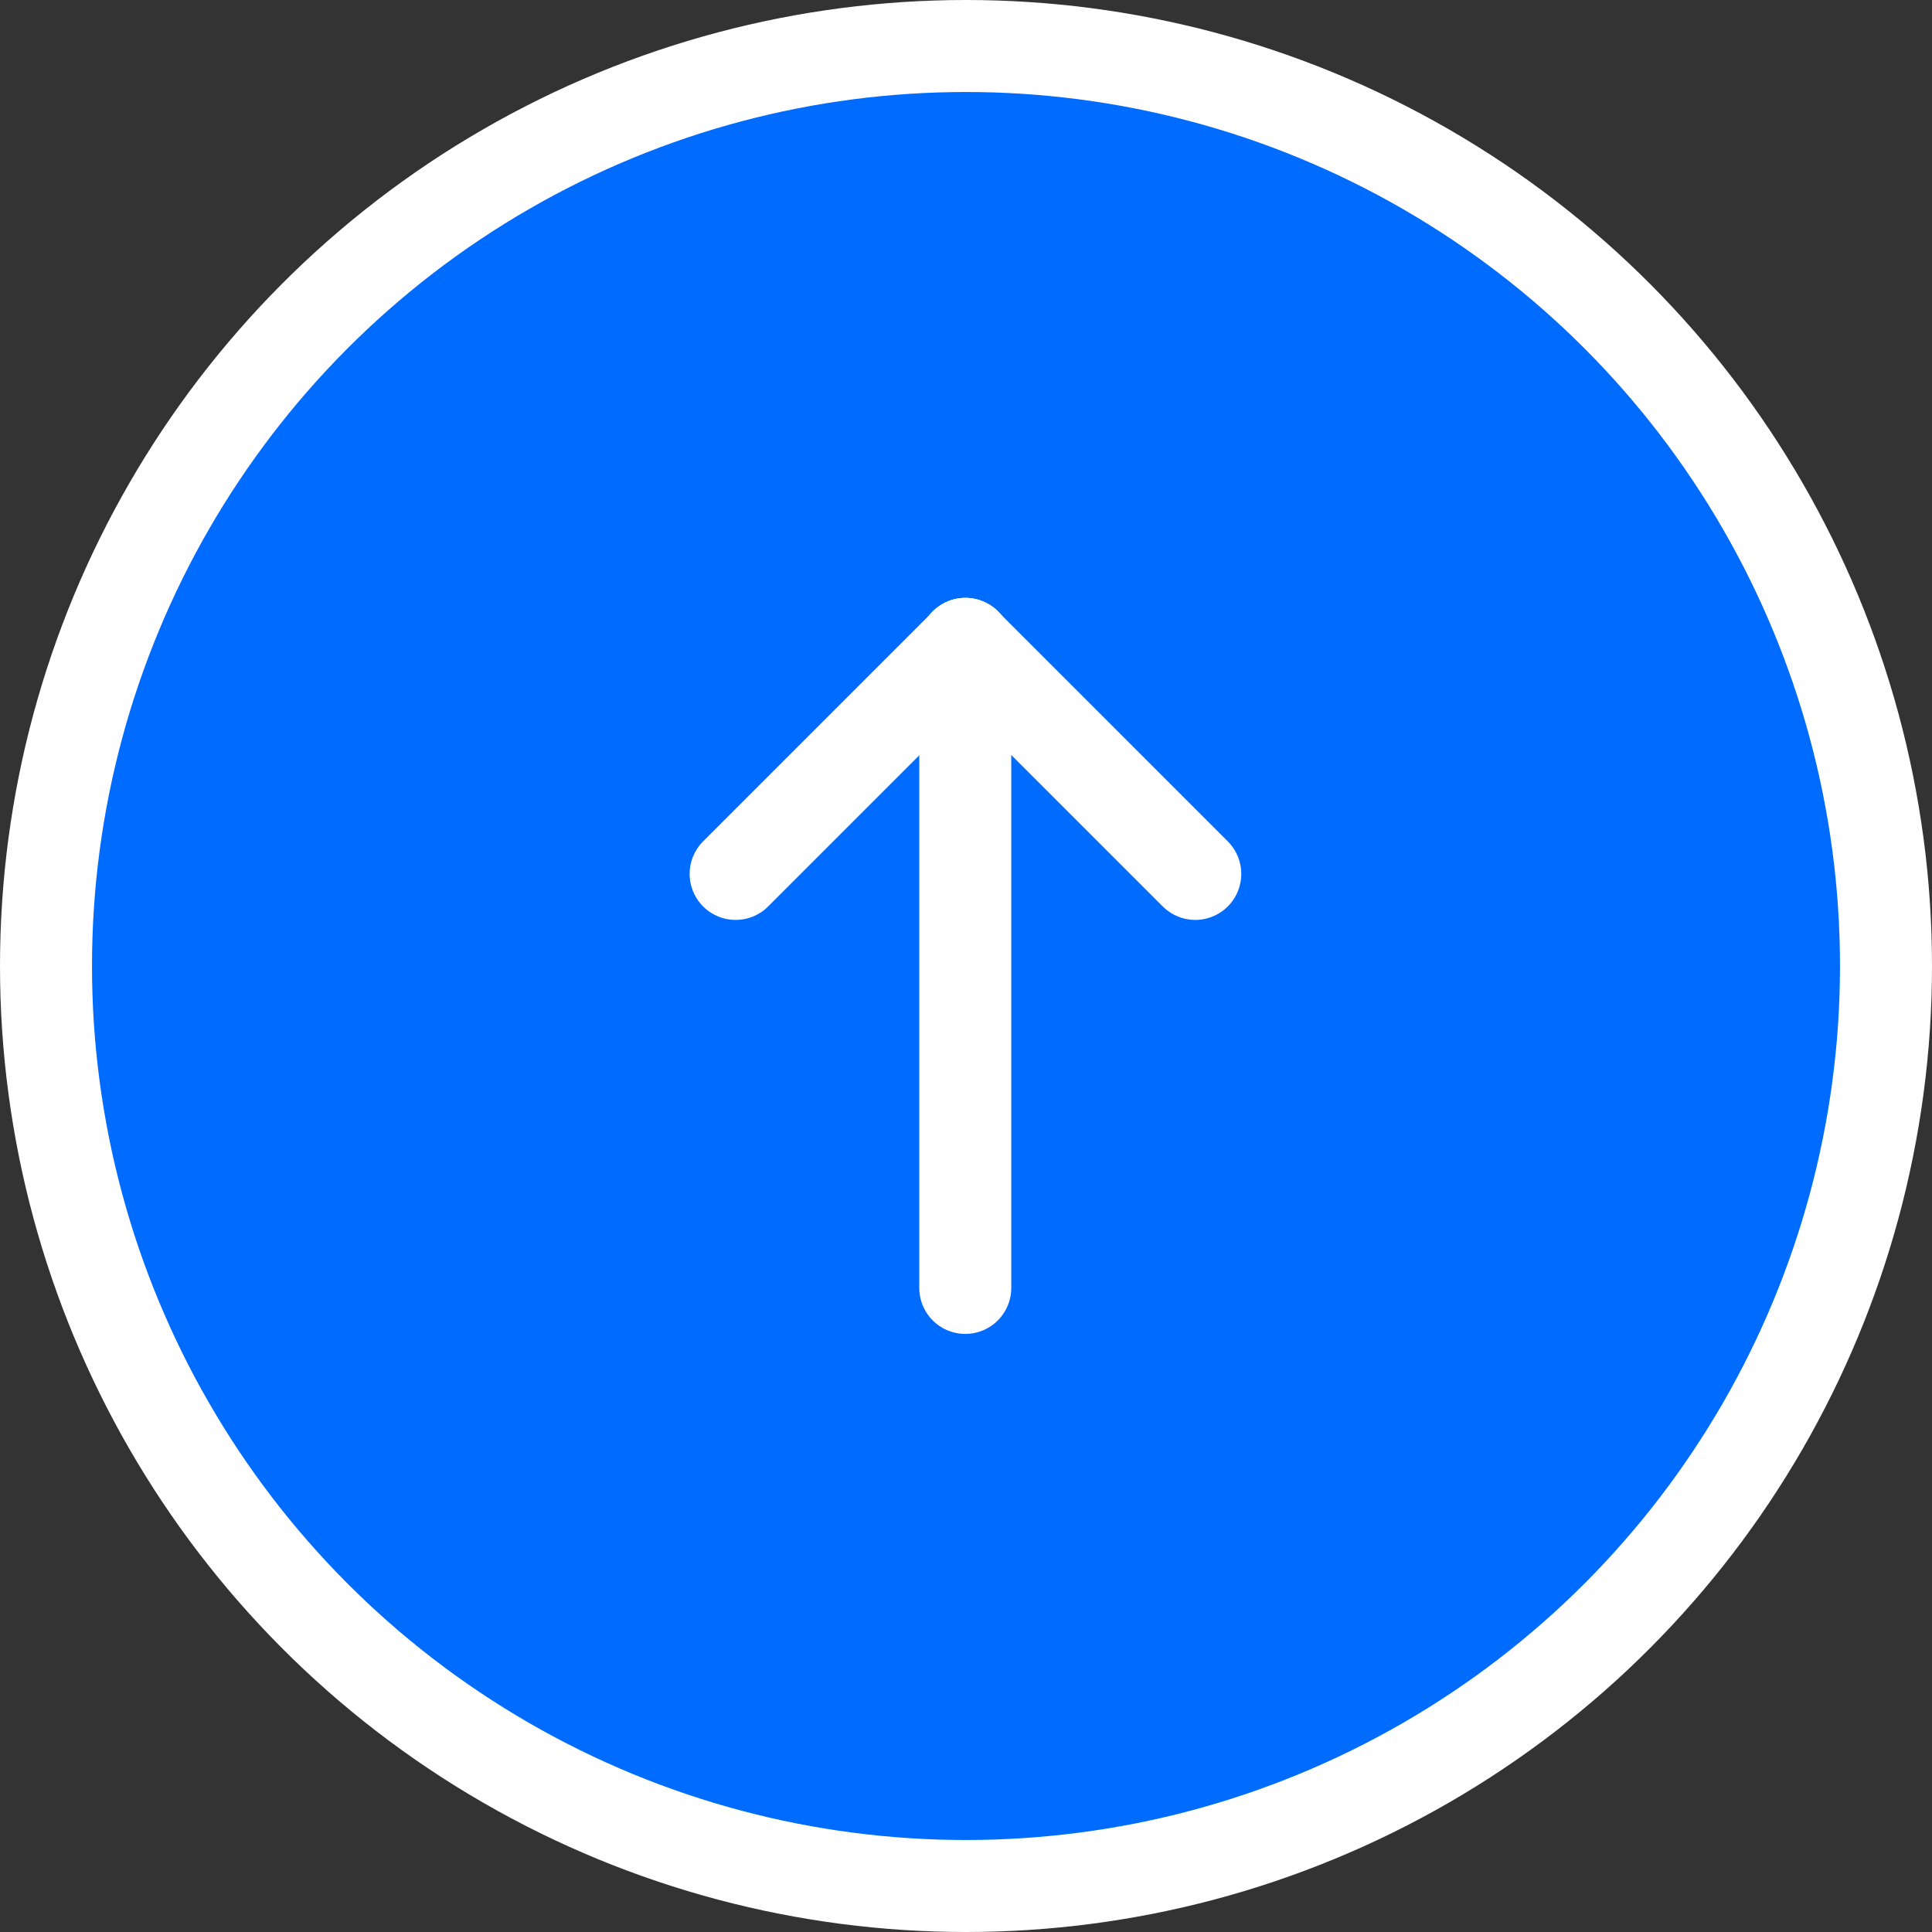 <svg width="42" height="42" viewBox="0 0 42 42" fill="none" xmlns="http://www.w3.org/2000/svg">
<rect x="0" y="0" width="42" height="42" fill="#333333" stroke="none"/>
<circle cx="21" cy="21" r="20" fill="#006BFF" stroke="white" stroke-width="2"/>
<path d="M20.984 13.998L20.984 27.998" stroke="white" stroke-width="2" stroke-linecap="round" stroke-linejoin="round"/>
<path d="M25.984 18.998L20.984 13.998" stroke="white" stroke-width="2" stroke-linecap="round" stroke-linejoin="round"/>
<path d="M15.992 18.998L20.992 13.998" stroke="white" stroke-width="2" stroke-linecap="round" stroke-linejoin="round"/>
</svg>
